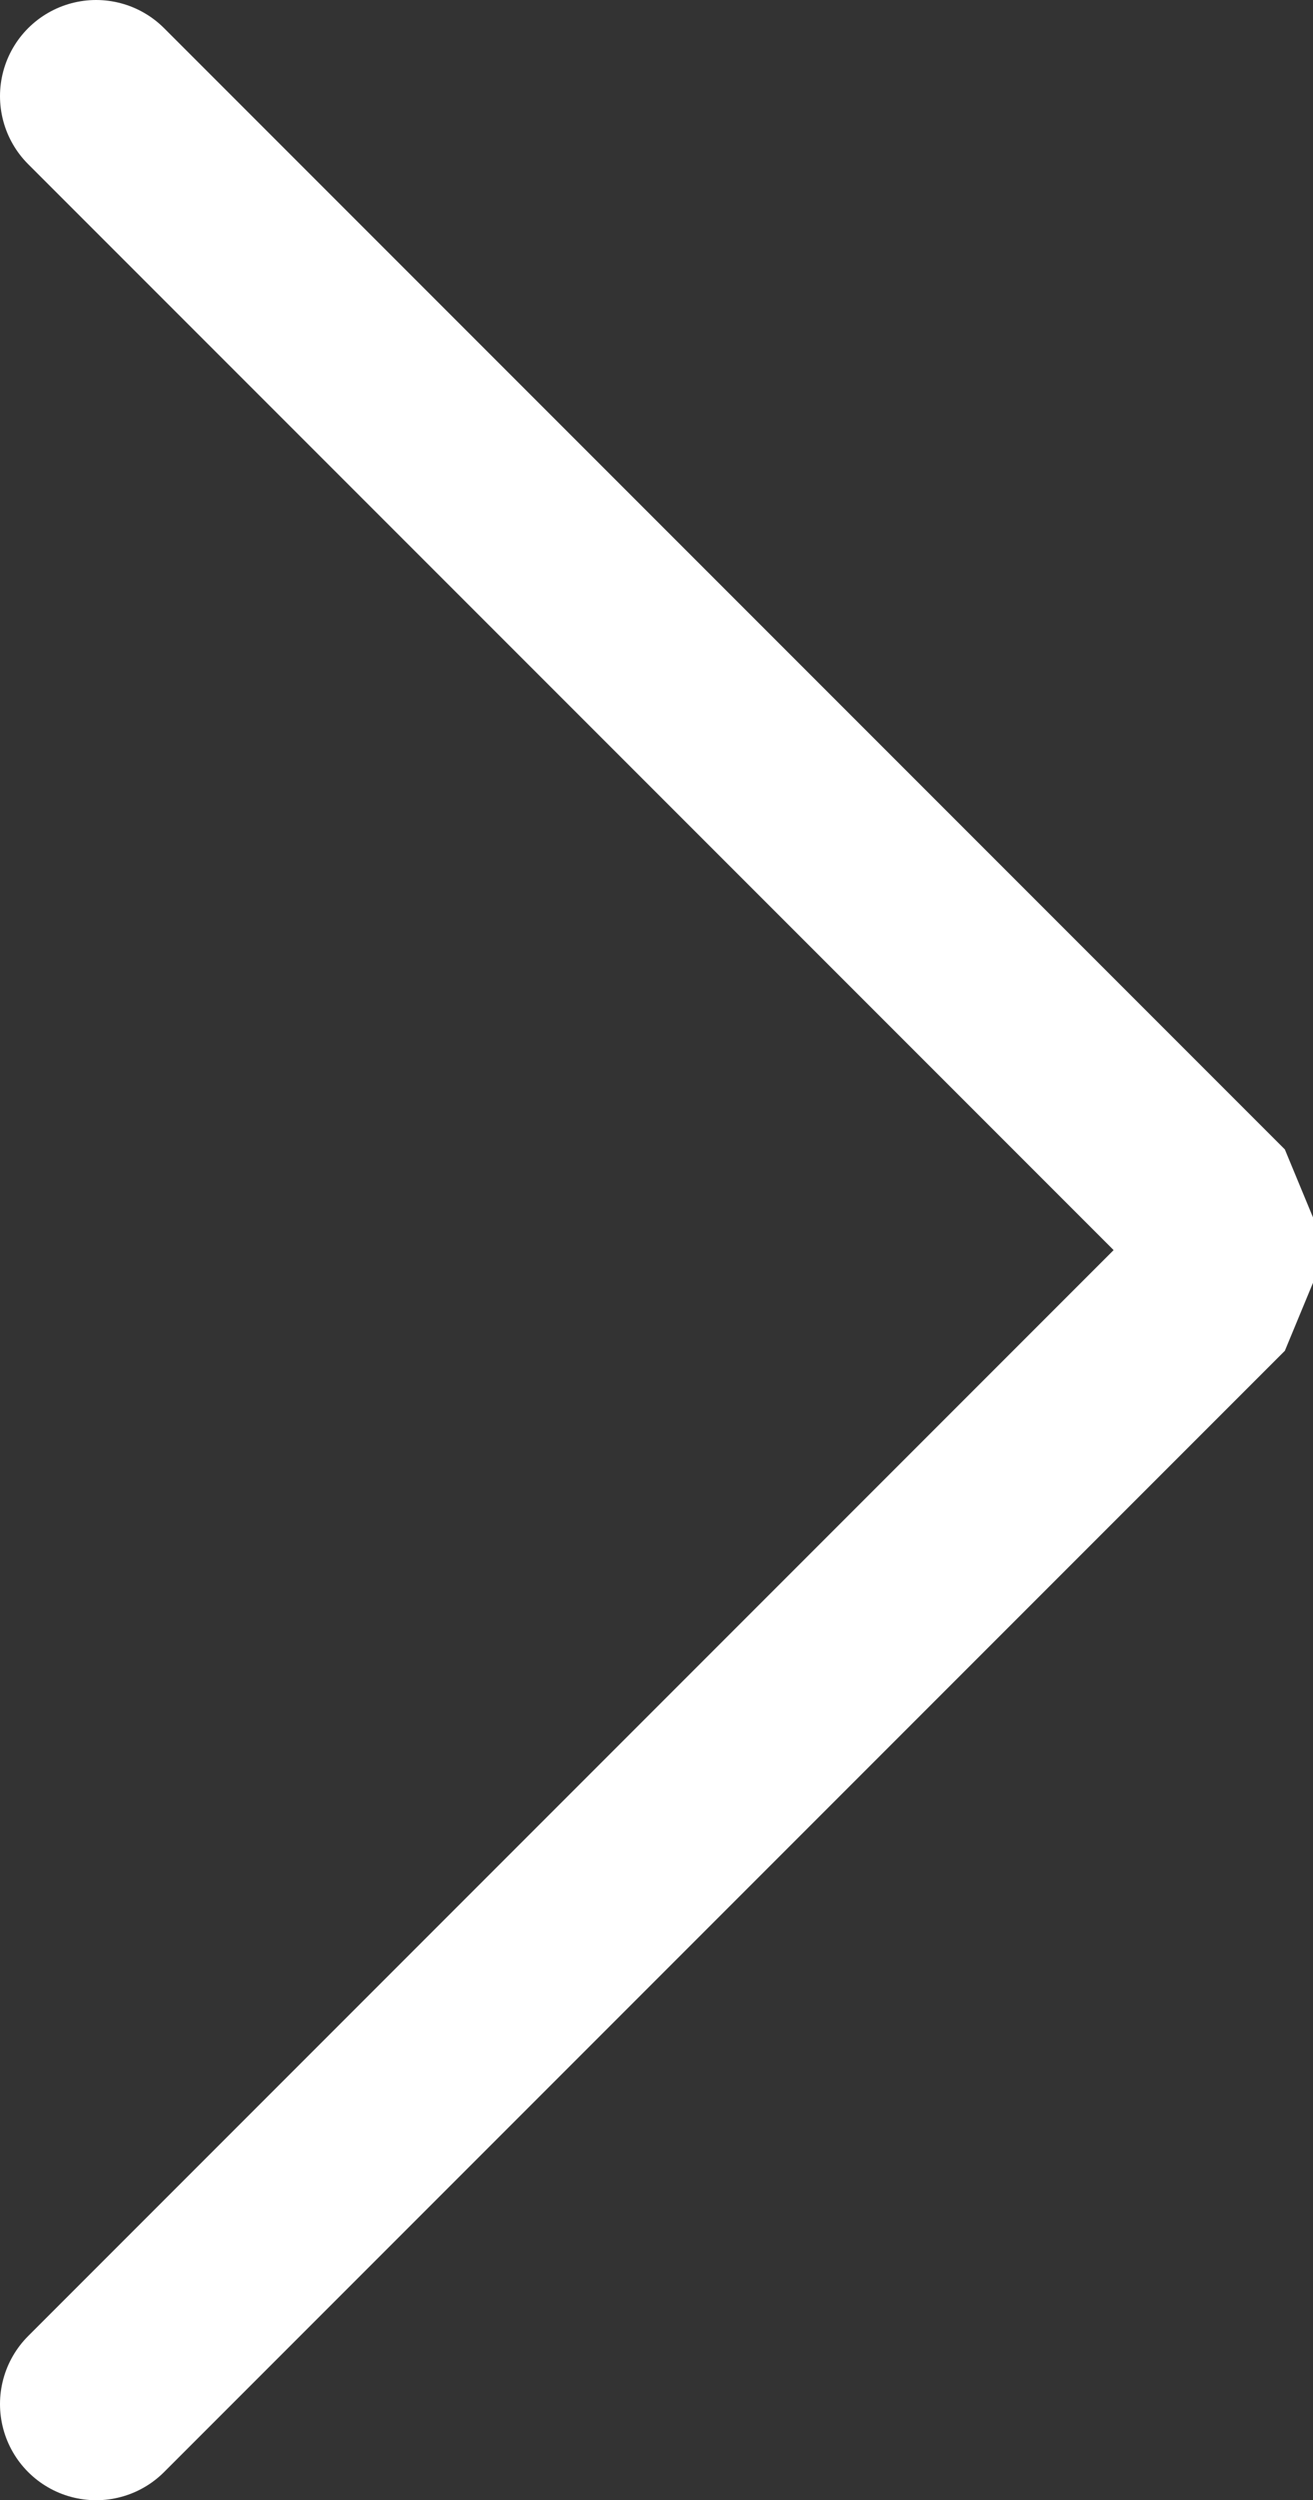<svg viewBox="0 0 6.83 13" xmlns="http://www.w3.org/2000/svg"><rect x="0" y="0" width="6.83" height="13" fill="#333333" stroke="none"/><path d="m.5 12.5 5.83-5.83v-.34l-5.83-5.83" fill="none" stroke="#fff" stroke-linecap="round" stroke-linejoin="bevel"/></svg>